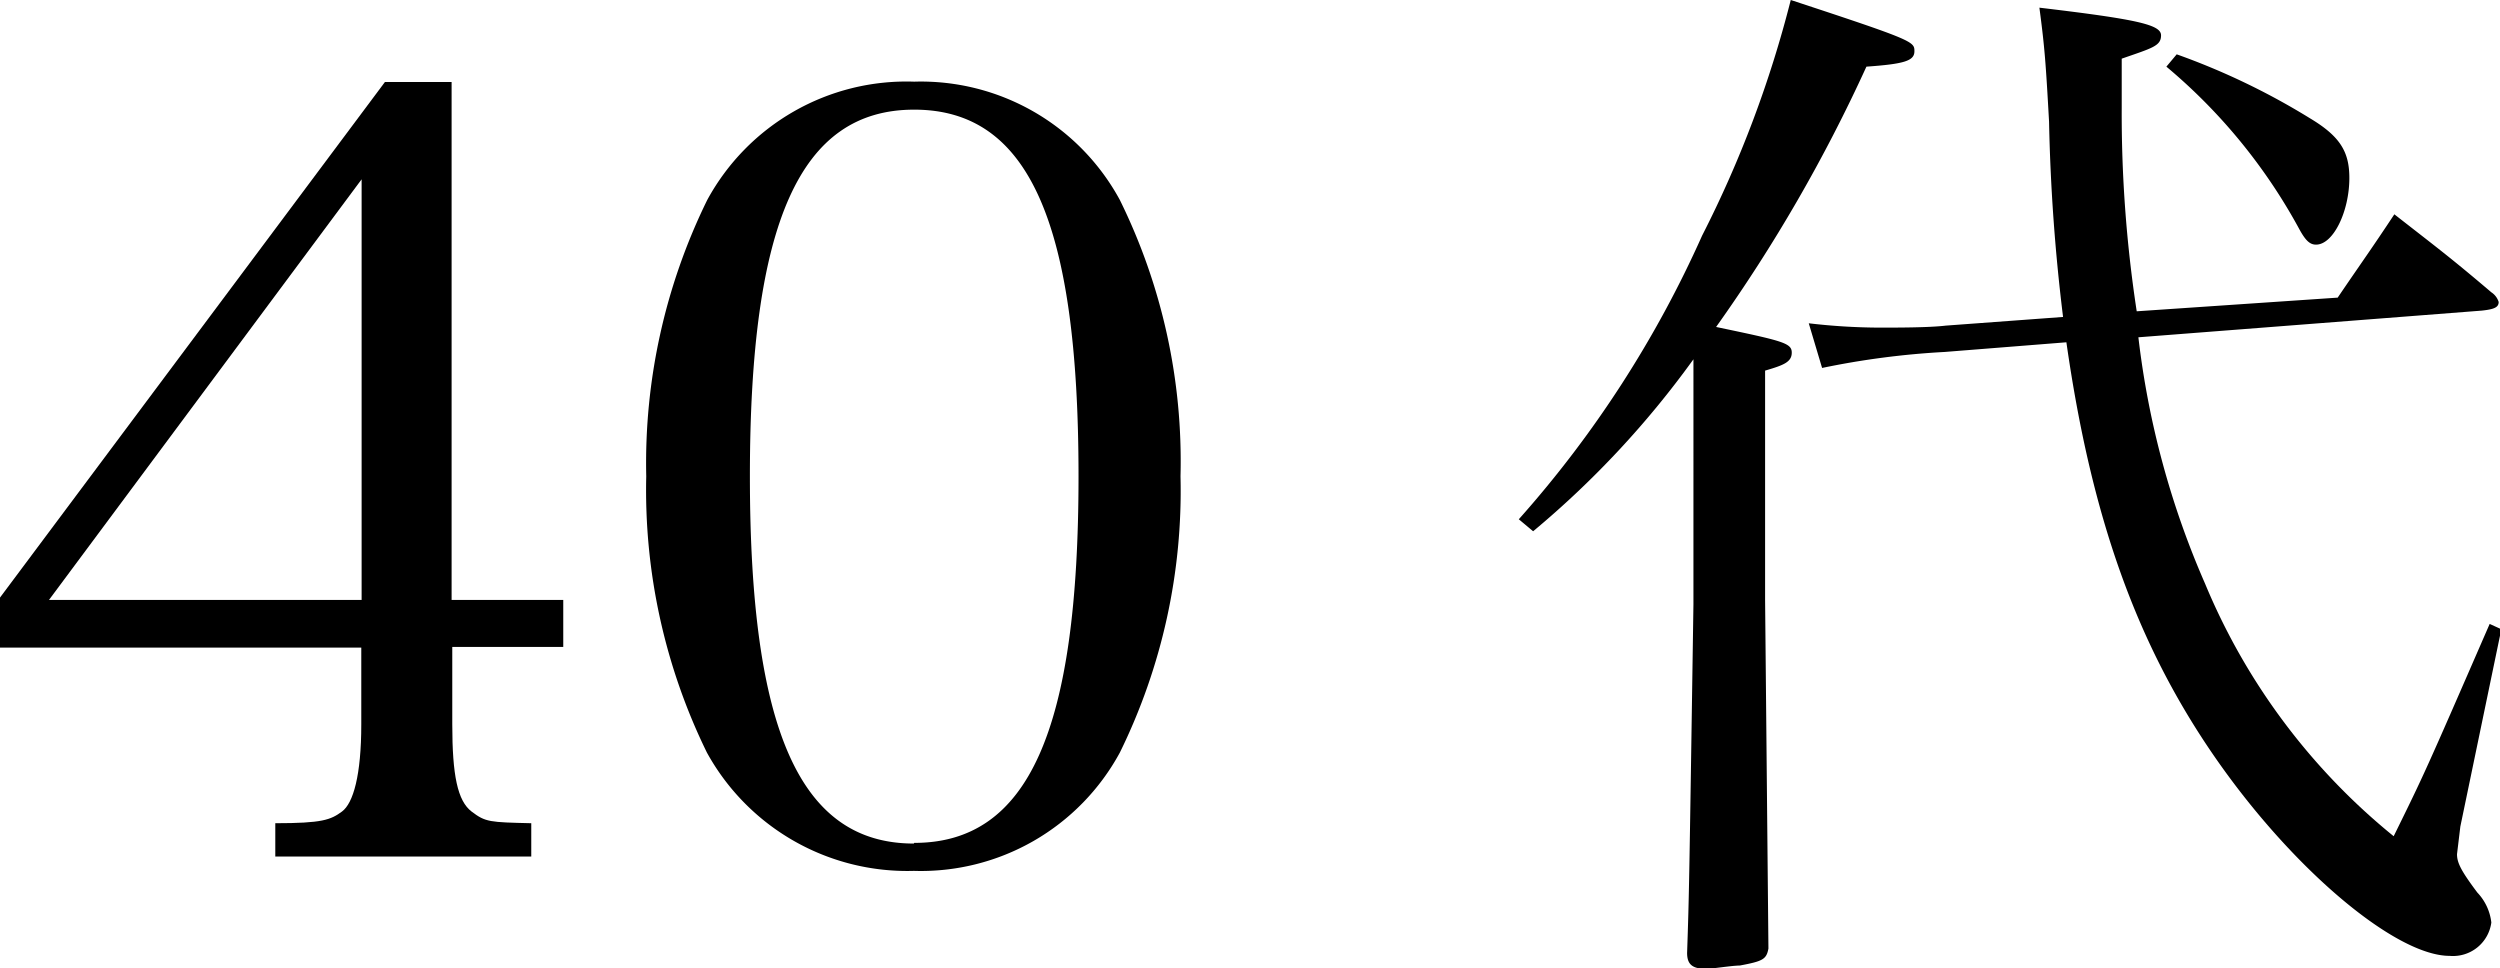 <svg xmlns="http://www.w3.org/2000/svg" viewBox="0 0 75.01 29.05"><title>40</title><g id="レイヤー_2" data-name="レイヤー 2"><g id="レイヤー_1-2" data-name="レイヤー 1"><path d="M13.57,21.73c0,1.54.16,2.3.58,2.62s.54.32,1.79.35v1H8.26v-1c1.41,0,1.66-.1,2-.35s.58-1.09.58-2.62v-2.3H0v-1.5L11.55,2.46h2V18H16.9v1.41H13.57ZM10.85,5.38,1.47,18h9.38Z"/><path d="M21.22,6a6.8,6.8,0,0,1,6.21-3.55A6.79,6.79,0,0,1,33.6,6a17.72,17.72,0,0,1,1.82,8.29,17.81,17.81,0,0,1-1.82,8.29,6.79,6.79,0,0,1-6.18,3.55,6.86,6.86,0,0,1-6.21-3.55,17.9,17.9,0,0,1-1.82-8.29A17.9,17.9,0,0,1,21.22,6Zm6.21,19.29c3.42,0,4.93-3.36,4.93-11s-1.5-11-4.93-11-4.93,3.39-4.93,11S24,25.31,27.42,25.31Z"/><path d="M45.57,15.58a33.06,33.06,0,0,0,5.5-8.51A33.79,33.79,0,0,0,53.73,0c3.71,1.22,3.71,1.25,3.71,1.54S57.12,1.92,56,2a47.32,47.32,0,0,1-4.51,7.81c2,.42,2.27.48,2.27.77s-.26.38-.8.54V18l.1,10.46c-.06.32-.16.38-.86.51-.22,0-.86.1-1,.1-.42,0-.58-.13-.58-.48.06-1.79.06-1.79.19-10.46V10.78A28,28,0,0,1,46,15.94ZM70.14,8.93c.74-1.09,1-1.44,1.7-2.5,1.28,1,1.7,1.31,2.91,2.34a.54.54,0,0,1,.22.29c0,.16-.13.22-.51.26l-10.3.8a25.89,25.89,0,0,0,2,7.39,19.26,19.26,0,0,0,5.66,7.58c.93-1.89.93-1.89,2.88-6.37l.35.16L73.82,24.8l-.1.83c0,.26.13.51.61,1.15a1.56,1.56,0,0,1,.42.9,1.16,1.16,0,0,1-1.25,1c-1.63,0-4.74-2.62-7.07-6S62.75,15.52,62,10.27l-3.65.29a24.44,24.44,0,0,0-3.68.48L54.27,9.7a18.79,18.79,0,0,0,2.11.13c.54,0,1.5,0,2-.06l3.52-.26a57,57,0,0,1-.42-5.86c-.1-1.79-.13-2.21-.29-3.42,2.94.35,3.65.51,3.65.83s-.26.38-1.18.7V3.23a39.25,39.25,0,0,0,.45,6.11Zm-4.83-7.3a21.1,21.1,0,0,1,4,1.92c.9.54,1.18,1,1.18,1.79,0,1-.48,2-1,2-.19,0-.32-.13-.51-.48A16.78,16.78,0,0,0,65,2Z"/></g></g></svg>